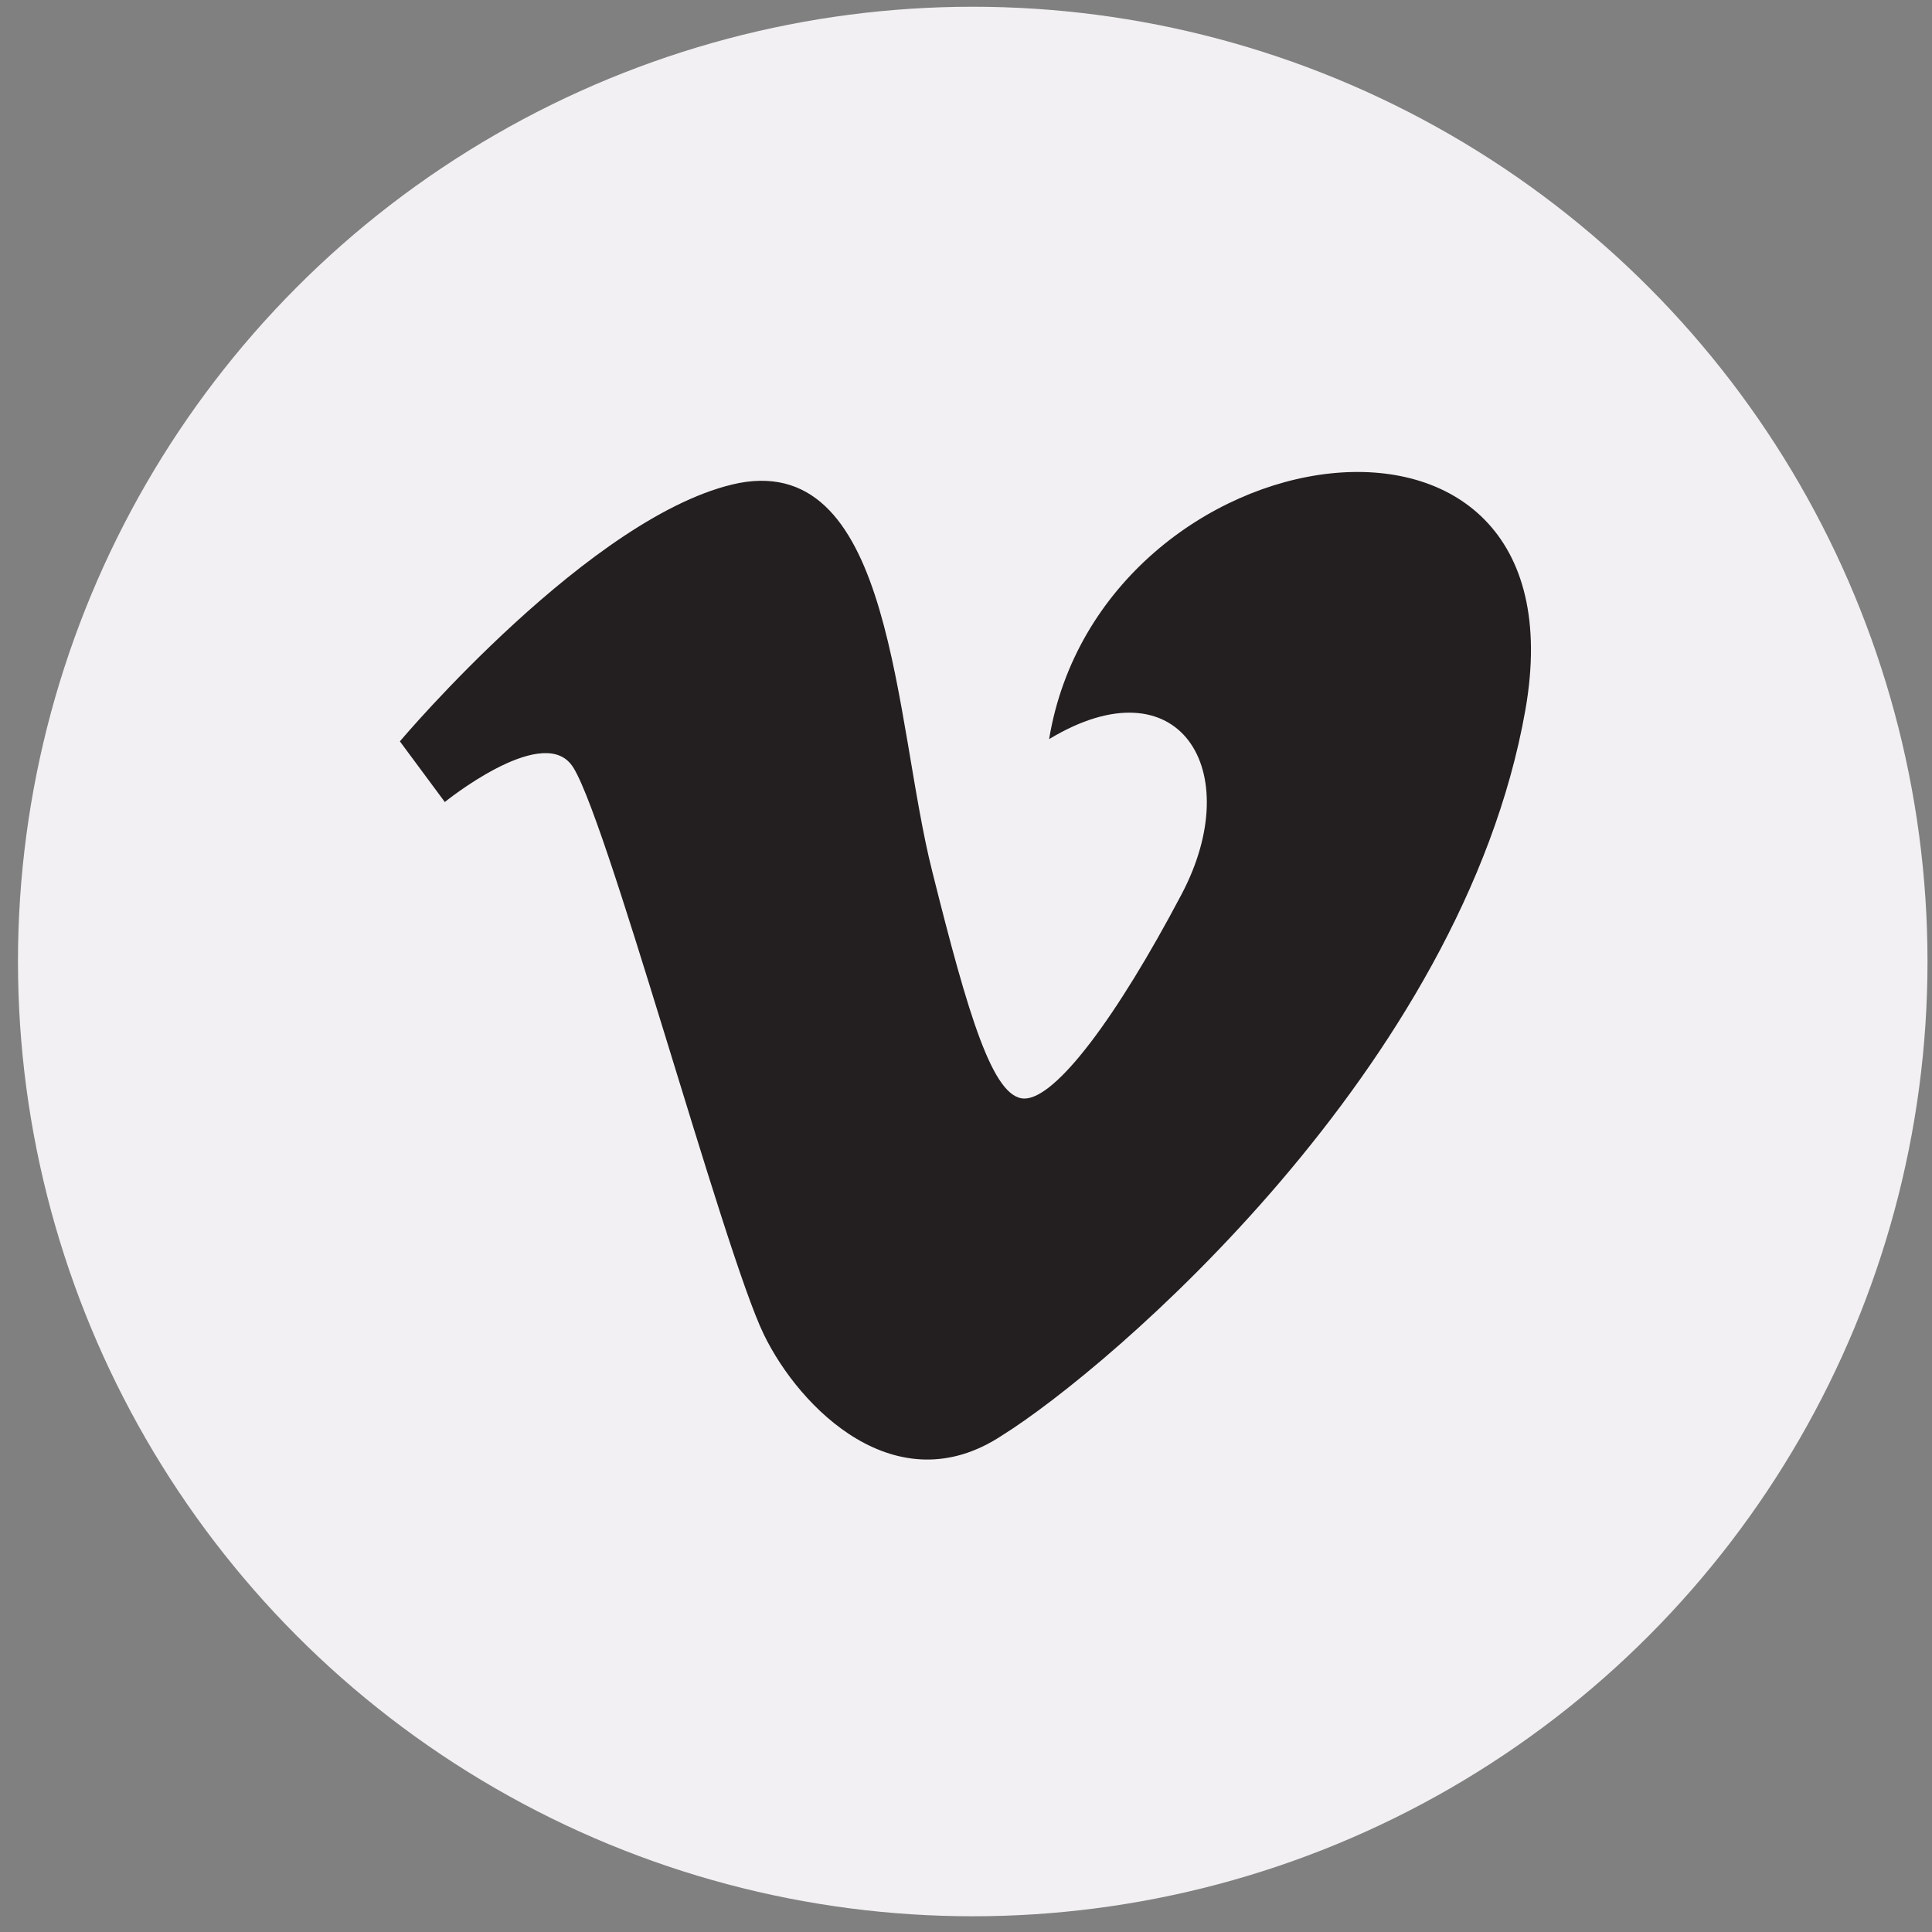 <?xml version="1.0" encoding="utf-8"?>
<!-- Generator: Adobe Illustrator 27.0.0, SVG Export Plug-In . SVG Version: 6.00 Build 0)  -->
<svg version="1.1" id="Layer_1" xmlns="http://www.w3.org/2000/svg" xmlns:xlink="http://www.w3.org/1999/xlink" x="0px" y="0px"
	 viewBox="0 0 86 86" style="enable-background:new 0 0 86 86;" xml:space="preserve">
<rect x="0" y="0" width="86" height="86" fill="#808080" stroke="none"/>
<style type="text/css">
	.st0{fill:#F2F0F2;}
	.st1{fill-rule:evenodd;clip-rule:evenodd;fill:#231E20;}
	.st2{fill:#231E20;}
</style>
<g id="Vimeo">
	<circle id="back-65_00000018959904337905526400000006769501303638411441_" class="st0" cx="43.3" cy="42.8" r="42.5"/>
</g>
<path class="st1" d="M434.1,52.6c-0.4-4-3.3-7-7.3-7.3c-13.6-1-27.3-0.9-40.9,0c-4,0.3-6.9,3.3-7.3,7.3c-0.3,3.4-0.5,6.8-0.5,10.2
	c0,3.4,0.2,6.8,0.5,10.2c0.4,4,3.3,7,7.3,7.3c13.6,1.1,27.3,1,40.9,0c4-0.3,6.9-3.3,7.3-7.3c0.3-3.4,0.5-6.8,0.5-10.2
	C434.5,59.3,434.4,55.9,434.1,52.6z M399.9,70.9V54.5l16.4,8.2L399.9,70.9z"/>
<path class="st2" d="M67.9,31.6c-2.8,15.9-18.5,29.3-23.3,32.3c-4.7,3.1-9-1.2-10.6-4.5c-1.8-3.7-7.2-23.8-8.6-25.4
	c-1.4-1.7-5.6,1.7-5.6,1.7l-2-2.7c0,0,8.6-10.2,15.1-11.5c6.9-1.3,6.9,10.6,8.6,17.3c1.6,6.4,2.7,10.1,4.1,10.1c1.4,0,4.1-3.6,7-9.1
	c2.9-5.5-0.1-10.4-5.9-6.9C49,19,70.7,15.7,67.9,31.6z"/>
</svg>

